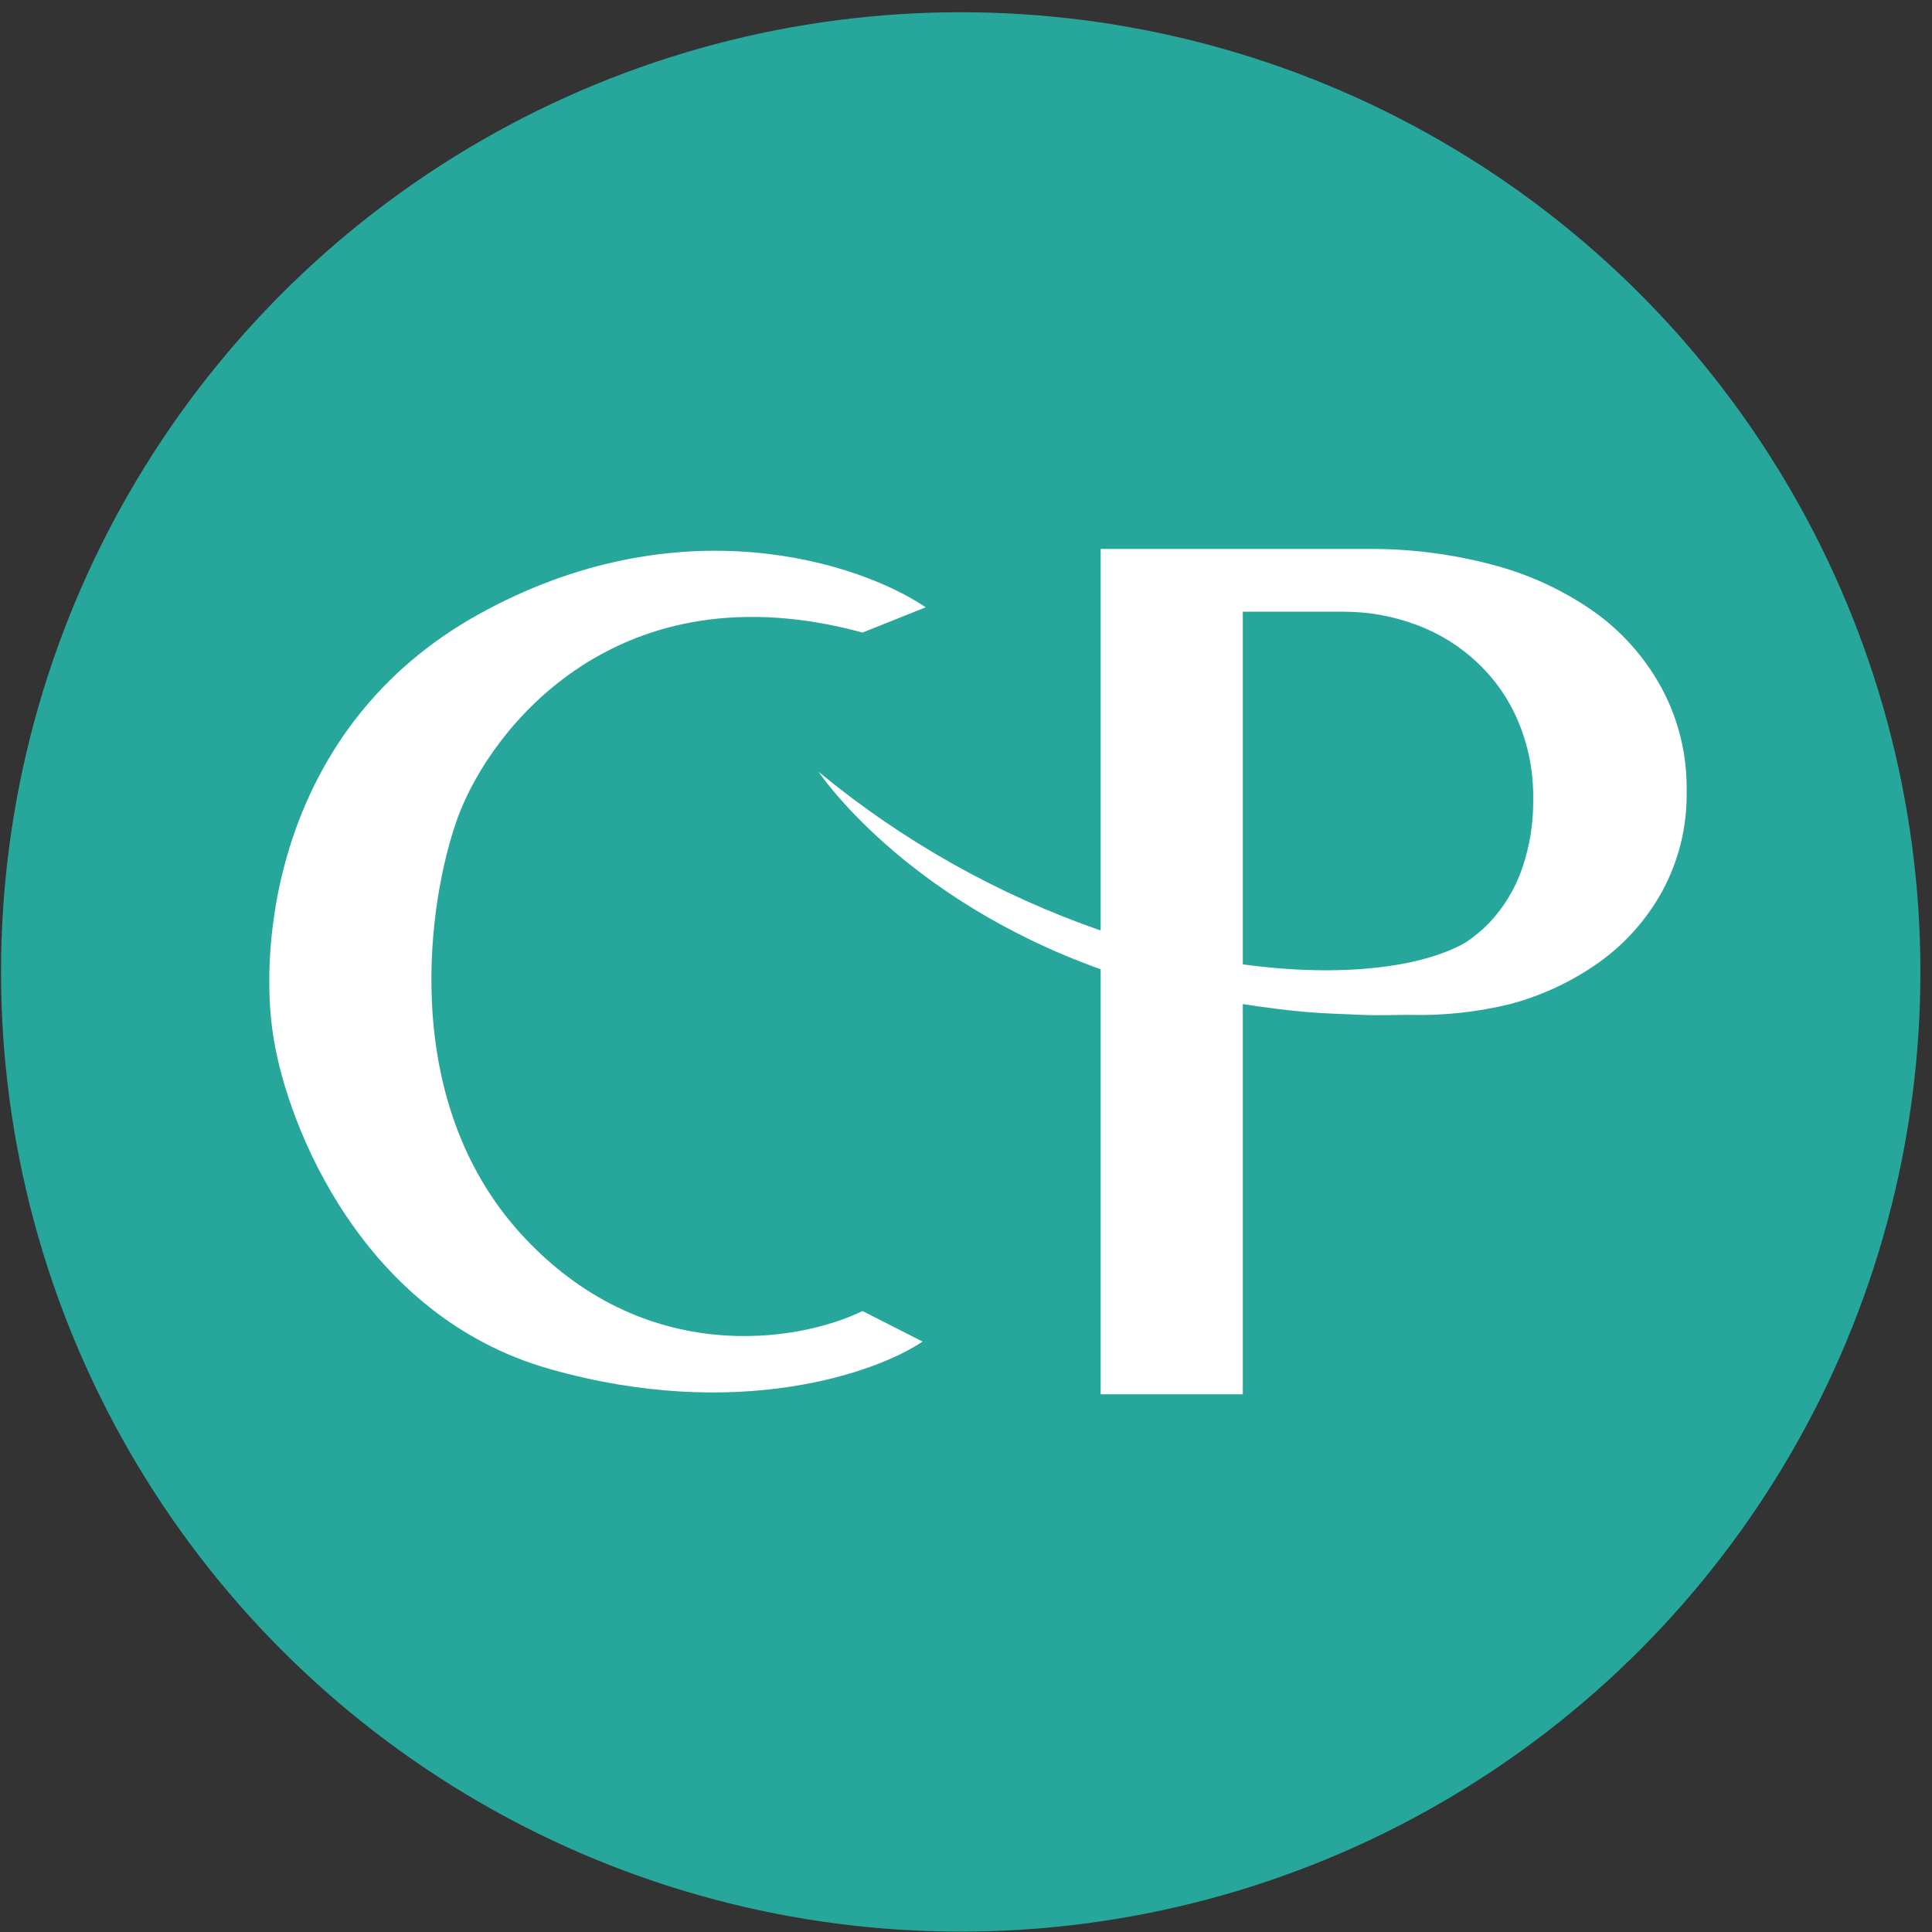 <?xml version="1.0" encoding="UTF-8"?> <svg xmlns="http://www.w3.org/2000/svg" width="153" height="153" viewBox="0 0 153 153" fill="none"><rect x="0" y="0" width="153" height="153" fill="#333333" stroke="none"/> <circle cx="76.082" cy="76.969" r="76" fill="#27A79C"></circle> <path d="M131.585 54.483C130.286 52.09 128.457 50.024 126.239 48.443C123.81 46.743 121.098 45.487 118.23 44.733C115.015 43.877 111.701 43.452 108.374 43.471H87.164V73.69C79.03 70.862 71.466 66.607 64.828 61.124C64.828 61.124 71.476 71.146 87.164 76.758V110.415H98.42V79.516C100.014 79.769 101.929 80.009 103.378 80.138C104.826 80.266 106.368 80.302 107.868 80.371C109.151 80.429 110.376 80.371 111.562 80.371C114.264 80.445 116.965 80.158 119.591 79.516C122.115 78.843 124.498 77.725 126.628 76.215C128.694 74.742 130.401 72.823 131.624 70.602C132.949 68.174 133.619 65.443 133.568 62.678C133.622 59.822 132.94 56.999 131.585 54.483ZM120.563 68.718C120.001 70.371 119.086 71.882 117.88 73.146C117.334 73.695 116.735 74.19 116.091 74.622C112.767 76.564 106.371 77.457 98.42 76.37V48.443H106.41C108.403 48.44 110.38 48.802 112.242 49.511C114.031 50.178 115.664 51.203 117.044 52.521C118.429 53.833 119.521 55.421 120.252 57.182C121.053 59.114 121.45 61.189 121.418 63.28C121.445 65.128 121.156 66.967 120.563 68.718Z" fill="white"></path> <path d="M37.853 48.677C53.805 39.8 68.138 44.589 73.311 48.093L68.305 50.095C48.949 44.822 38.882 57.632 36.268 64.695C33.876 71.258 31.529 87.055 41.273 97.734C51.018 108.413 63.355 106.244 68.305 103.824L73.061 106.244C69.39 108.719 58.343 112.618 43.526 108.413C28.709 104.208 22.78 89.196 21.667 82.216C20.416 74.735 21.901 57.554 37.853 48.677Z" fill="white"></path> </svg> 